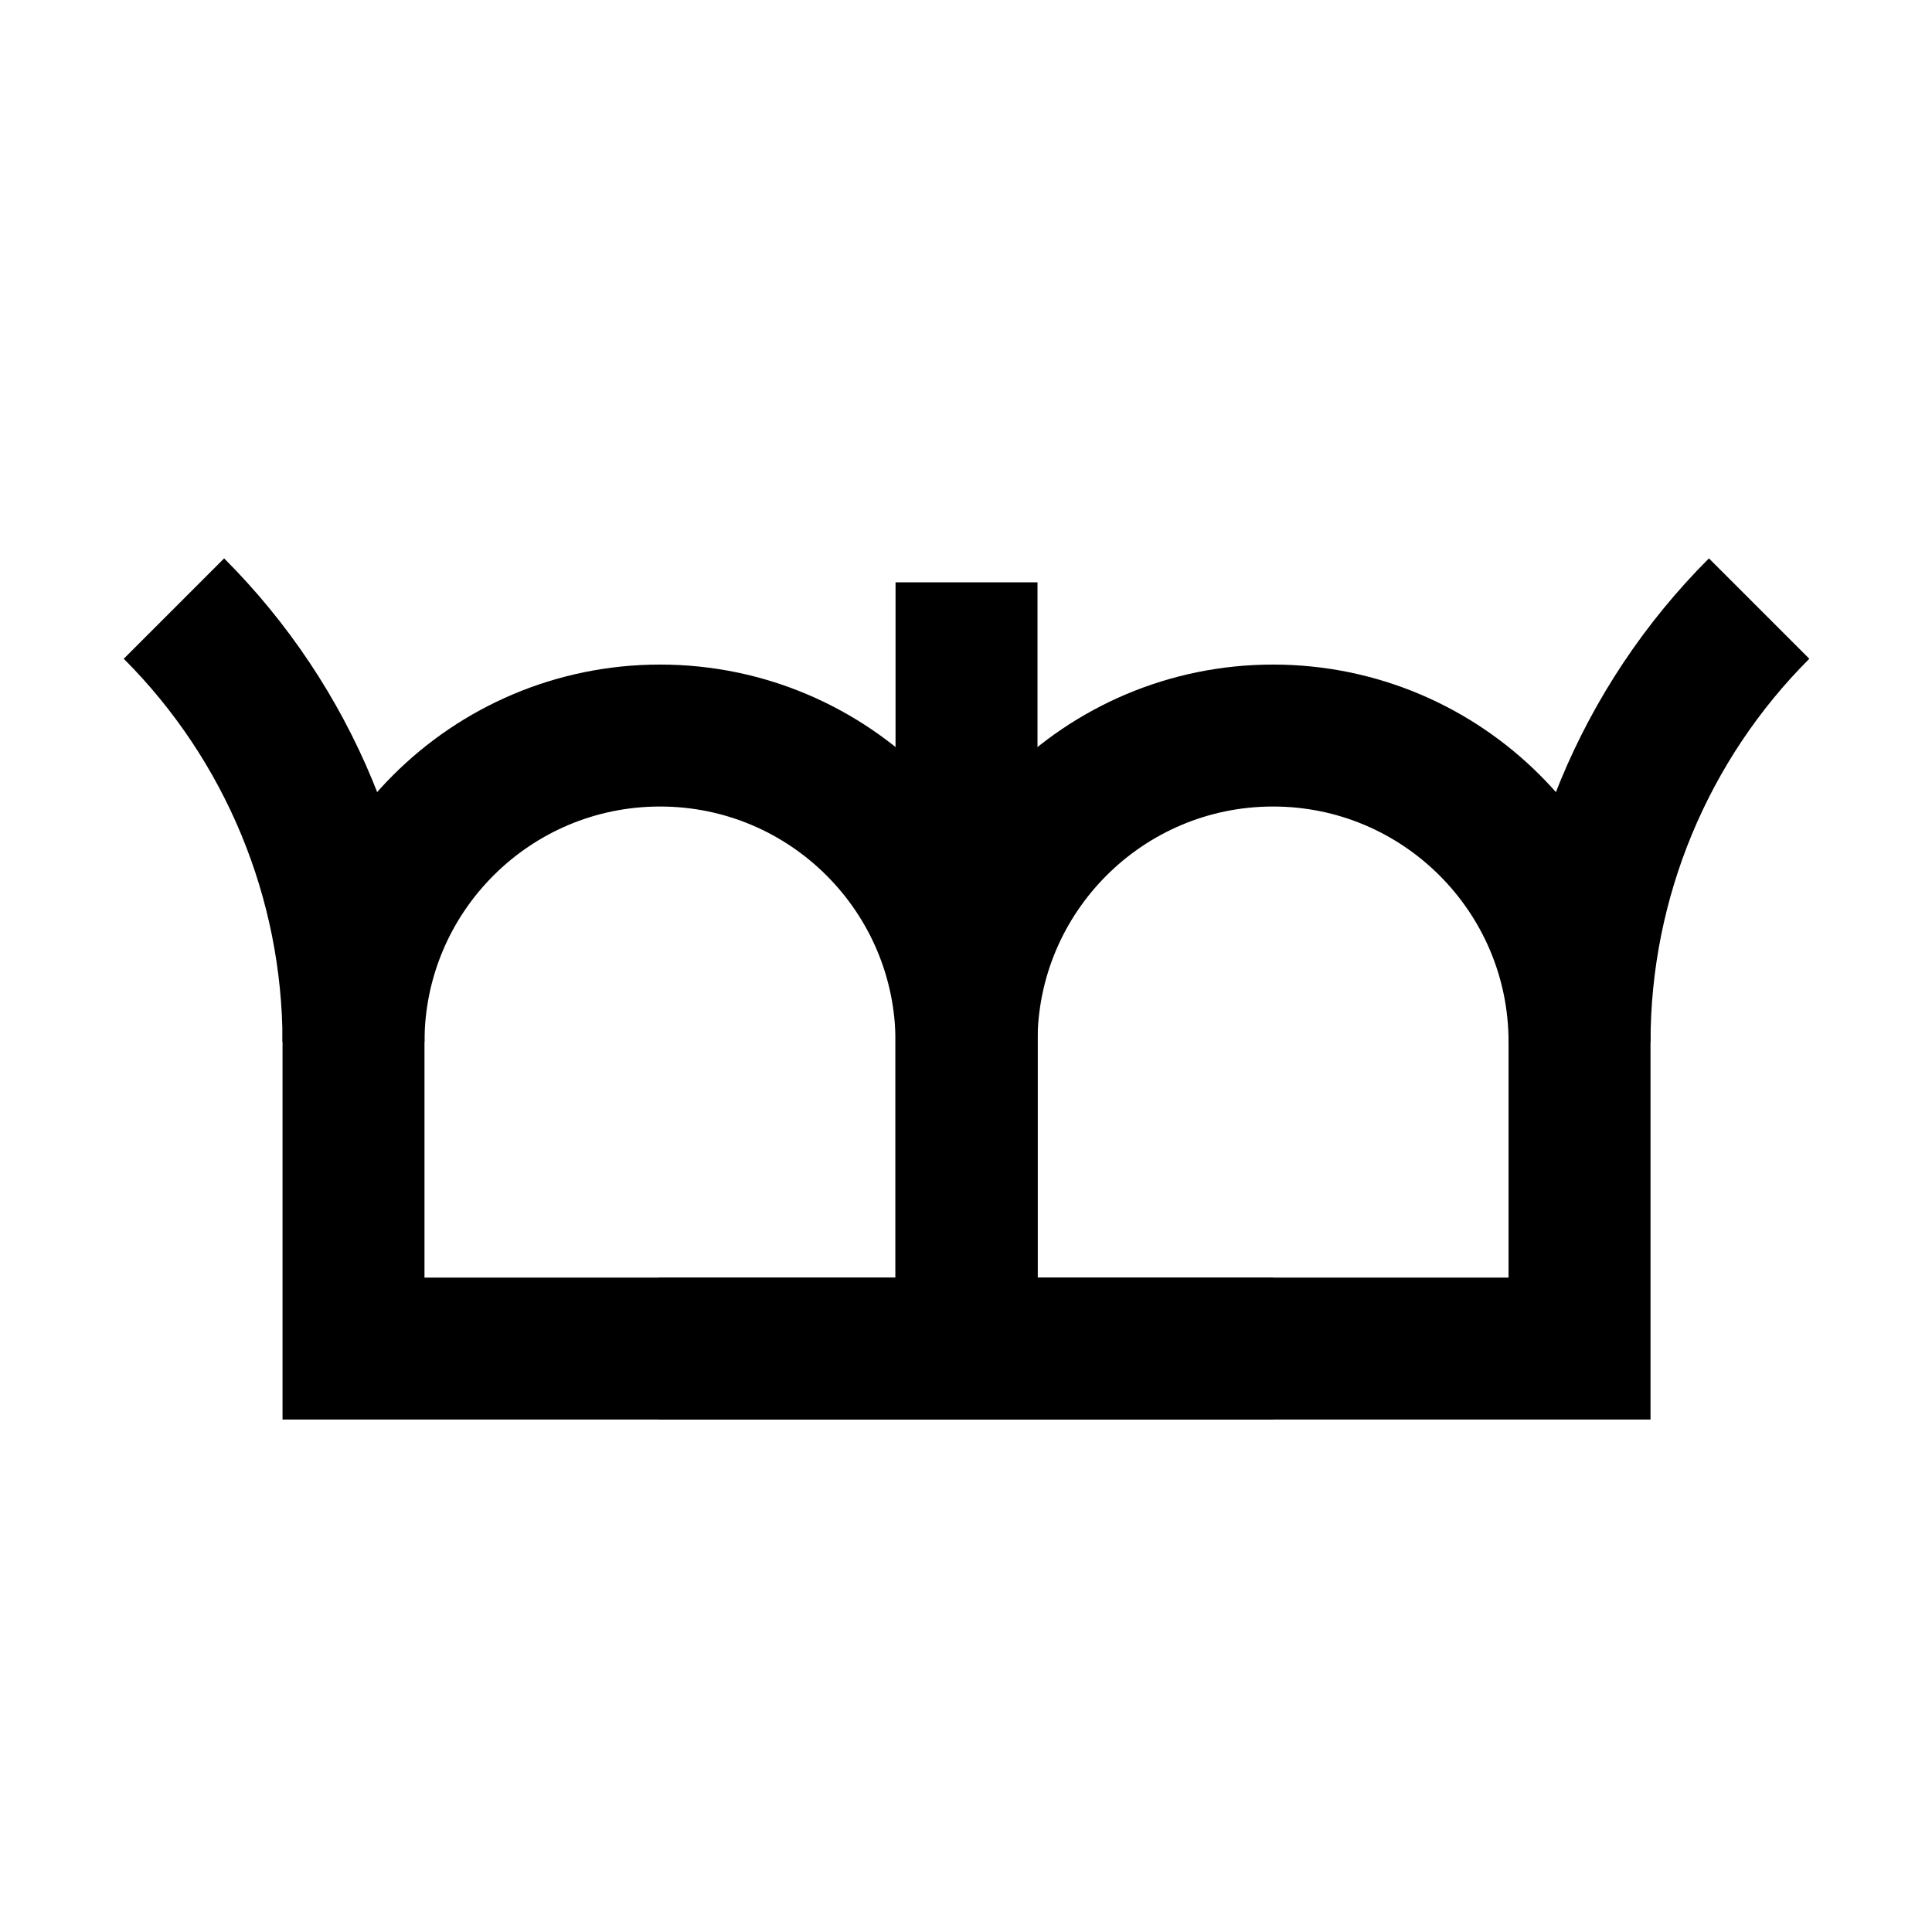 <?xml version="1.0" encoding="UTF-8"?>
<!-- Uploaded to: SVG Repo, www.svgrepo.com, Generator: SVG Repo Mixer Tools -->
<svg width="800px" height="800px" version="1.1" viewBox="144 144 512 512" xmlns="http://www.w3.org/2000/svg">
 <defs>
  <clipPath id="b">
   <path d="m148.09 148.09h333.36v503.8h-333.36z"/>
  </clipPath>
  <clipPath id="a">
   <path d="m318.53 148.09h333.36v503.8h-333.36z"/>
  </clipPath>
 </defs>
 <g fill="none" stroke="#000000" stroke-miterlimit="10" stroke-width="60">
  <g clip-path="url(#b)">
   <path transform="matrix(.627 0 0 -.627 148.09 651.9)" d="m401.99 240.06v129.57c0 71.52-58.005 129.53-129.53 129.53-71.557 0-129.57-58.011-129.57-129.53v-129.57h518.21"/>
   <path transform="matrix(.627 0 0 -.627 148.09 651.9)" d="m142.89 369.63c0 68.708-27.304 134.61-75.896 183.2"/>
  </g>
  <g clip-path="url(#a)">
   <path transform="matrix(.627 0 0 -.627 148.09 651.9)" d="m401.99 240.06v129.57c0 71.52 58.011 129.53 129.57 129.53 71.52 0 129.53-58.011 129.53-129.53v-129.57h-518.21"/>
   <path transform="matrix(.627 0 0 -.627 148.09 651.9)" d="m661.1 369.63c0 68.708 27.304 134.61 75.896 183.2"/>
  </g>
  <path transform="matrix(.627 0 0 -.627 148.09 651.9)" d="m401.99 240.06v323.86"/>
 </g>
</svg>